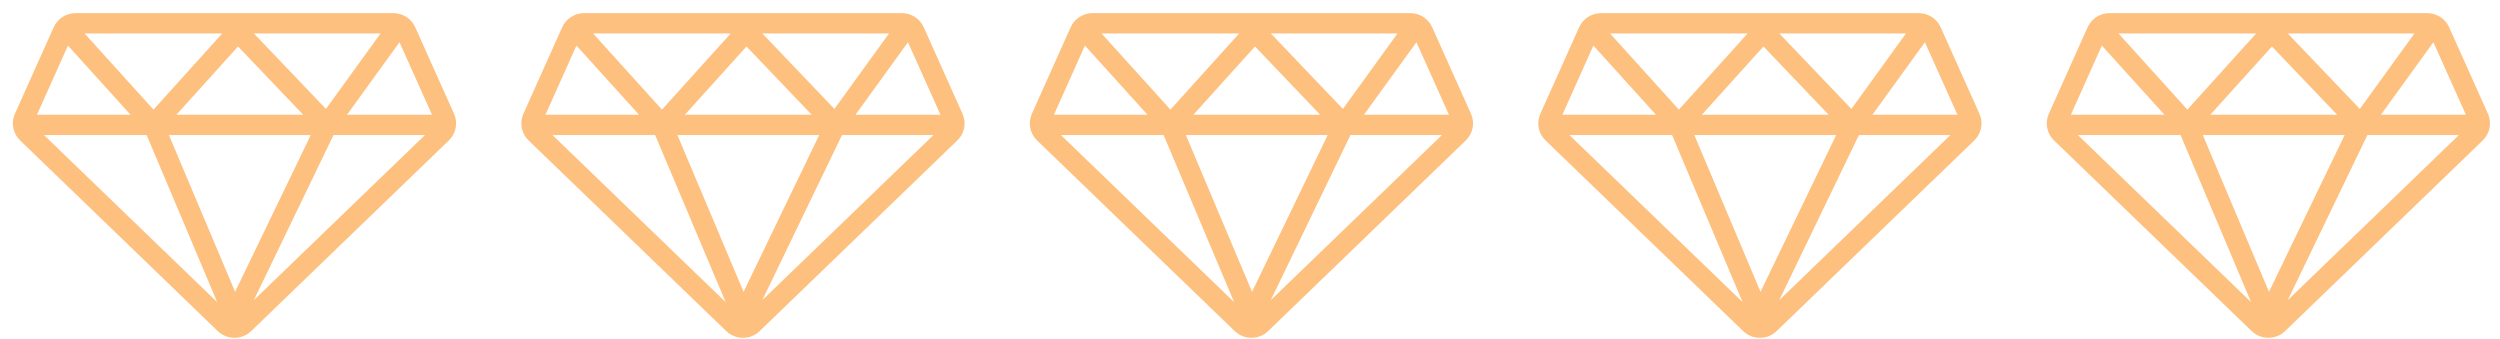 <svg width="177" height="24" viewBox="0 0 177 24" fill="none" xmlns="http://www.w3.org/2000/svg">
<g clip-path="url(#clip0_33_1108)">
<path fill-rule="evenodd" clip-rule="evenodd" d="M5.354 0.93C4.683 0.93 4.075 1.322 3.803 1.929L1.056 8.057C0.768 8.699 0.914 9.451 1.423 9.941L15.417 23.44C16.076 24.076 17.127 24.076 17.785 23.44L31.779 9.941C32.288 9.451 32.434 8.699 32.146 8.057L29.399 1.929C29.127 1.322 28.519 0.93 27.848 0.93H5.354ZM4.812 3.227L2.619 8.121H9.239L4.812 3.227ZM3.113 9.561L15.377 21.391L10.383 9.561H3.113ZM17.974 21.247L30.09 9.561H23.613L17.974 21.247ZM30.584 8.121L28.284 2.99L24.57 8.121H30.584ZM26.942 2.37H17.975L23.077 7.712L26.942 2.37ZM15.733 2.37H5.99L10.867 7.761L15.733 2.37ZM16.852 3.291L21.465 8.121H12.492L16.852 3.291ZM16.645 20.661L11.959 9.561H22.001L16.645 20.661Z" fill="#FEC07E"/>
</g>
<g clip-path="url(#clip1_33_1108)">
<path fill-rule="evenodd" clip-rule="evenodd" d="M41.354 0.93C40.683 0.93 40.075 1.322 39.803 1.929L37.056 8.057C36.768 8.699 36.914 9.451 37.423 9.941L51.417 23.44C52.076 24.076 53.127 24.076 53.785 23.44L67.779 9.941C68.288 9.451 68.434 8.699 68.146 8.057L65.399 1.929C65.127 1.322 64.519 0.93 63.848 0.93H41.354ZM40.812 3.227L38.619 8.121H45.239L40.812 3.227ZM39.113 9.561L51.377 21.391L46.383 9.561H39.113ZM53.974 21.247L66.09 9.561H59.613L53.974 21.247ZM66.584 8.121L64.284 2.99L60.57 8.121H66.584ZM62.942 2.37H53.975L59.077 7.712L62.942 2.37ZM51.733 2.37H41.99L46.867 7.761L51.733 2.37ZM52.852 3.291L57.465 8.121H48.492L52.852 3.291ZM52.645 20.661L47.959 9.561H58.001L52.645 20.661Z" fill="#FEC07E"/>
</g>
<g clip-path="url(#clip2_33_1108)">
<path fill-rule="evenodd" clip-rule="evenodd" d="M77.354 0.93C76.683 0.93 76.075 1.322 75.803 1.929L73.056 8.057C72.768 8.699 72.915 9.451 73.423 9.941L87.417 23.44C88.076 24.076 89.126 24.076 89.785 23.44L103.78 9.941C104.288 9.451 104.434 8.699 104.146 8.057L101.399 1.929C101.127 1.322 100.519 0.93 99.848 0.93H77.354ZM76.812 3.227L74.619 8.121H81.239L76.812 3.227ZM75.113 9.561L87.377 21.391L82.383 9.561H75.113ZM89.974 21.247L102.09 9.561H95.613L89.974 21.247ZM102.584 8.121L100.283 2.99L96.57 8.121H102.584ZM98.942 2.37H89.975L95.077 7.712L98.942 2.37ZM87.733 2.37H77.99L82.867 7.761L87.733 2.37ZM88.853 3.291L93.466 8.121H84.493L88.853 3.291ZM88.645 20.661L83.959 9.561H94.001L88.645 20.661Z" fill="#FEC07E"/>
</g>
<g clip-path="url(#clip3_33_1108)">
<path fill-rule="evenodd" clip-rule="evenodd" d="M113.354 0.93C112.683 0.93 112.075 1.322 111.803 1.929L109.056 8.057C108.768 8.699 108.914 9.451 109.423 9.941L123.417 23.44C124.076 24.076 125.127 24.076 125.785 23.44L139.78 9.941C140.288 9.451 140.434 8.699 140.146 8.057L137.399 1.929C137.127 1.322 136.519 0.93 135.848 0.93H113.354ZM112.812 3.227L110.619 8.121H117.239L112.812 3.227ZM111.113 9.561L123.377 21.391L118.383 9.561H111.113ZM125.974 21.247L138.09 9.561H131.613L125.974 21.247ZM138.584 8.121L136.283 2.99L132.57 8.121H138.584ZM134.942 2.37H125.975L131.077 7.712L134.942 2.37ZM123.733 2.37H113.99L118.866 7.761L123.733 2.37ZM124.853 3.291L129.466 8.121H120.492L124.853 3.291ZM124.645 20.661L119.959 9.561H130.001L124.645 20.661Z" fill="#FEC07E"/>
</g>
<g clip-path="url(#clip4_33_1108)">
<path fill-rule="evenodd" clip-rule="evenodd" d="M149.354 0.93C148.683 0.93 148.075 1.322 147.803 1.929L145.056 8.057C144.768 8.699 144.914 9.451 145.423 9.941L159.417 23.44C160.076 24.076 161.127 24.076 161.785 23.44L175.78 9.941C176.288 9.451 176.434 8.699 176.146 8.057L173.399 1.929C173.127 1.322 172.519 0.93 171.848 0.93H149.354ZM148.812 3.227L146.619 8.121H153.239L148.812 3.227ZM147.113 9.561L159.377 21.391L154.383 9.561H147.113ZM161.974 21.247L174.09 9.561H167.613L161.974 21.247ZM174.584 8.121L172.283 2.99L168.57 8.121H174.584ZM170.942 2.37H161.975L167.077 7.712L170.942 2.37ZM159.733 2.37H149.99L154.866 7.761L159.733 2.37ZM160.853 3.291L165.466 8.121H156.492L160.853 3.291ZM160.645 20.661L155.959 9.561H166.001L160.645 20.661Z" fill="#FEC07E"/>
</g>
<defs>
<clipPath id="clip0_33_1108">
<rect width="32" height="24" fill="white" transform="translate(0.5)"/>
</clipPath>
<clipPath id="clip1_33_1108">
<rect width="32" height="24" fill="white" transform="translate(36.5)"/>
</clipPath>
<clipPath id="clip2_33_1108">
<rect width="32" height="24" fill="white" transform="translate(72.5)"/>
</clipPath>
<clipPath id="clip3_33_1108">
<rect width="32" height="24" fill="white" transform="translate(108.5)"/>
</clipPath>
<clipPath id="clip4_33_1108">
<rect width="32" height="24" fill="white" transform="translate(144.5)"/>
</clipPath>
</defs>
</svg>
